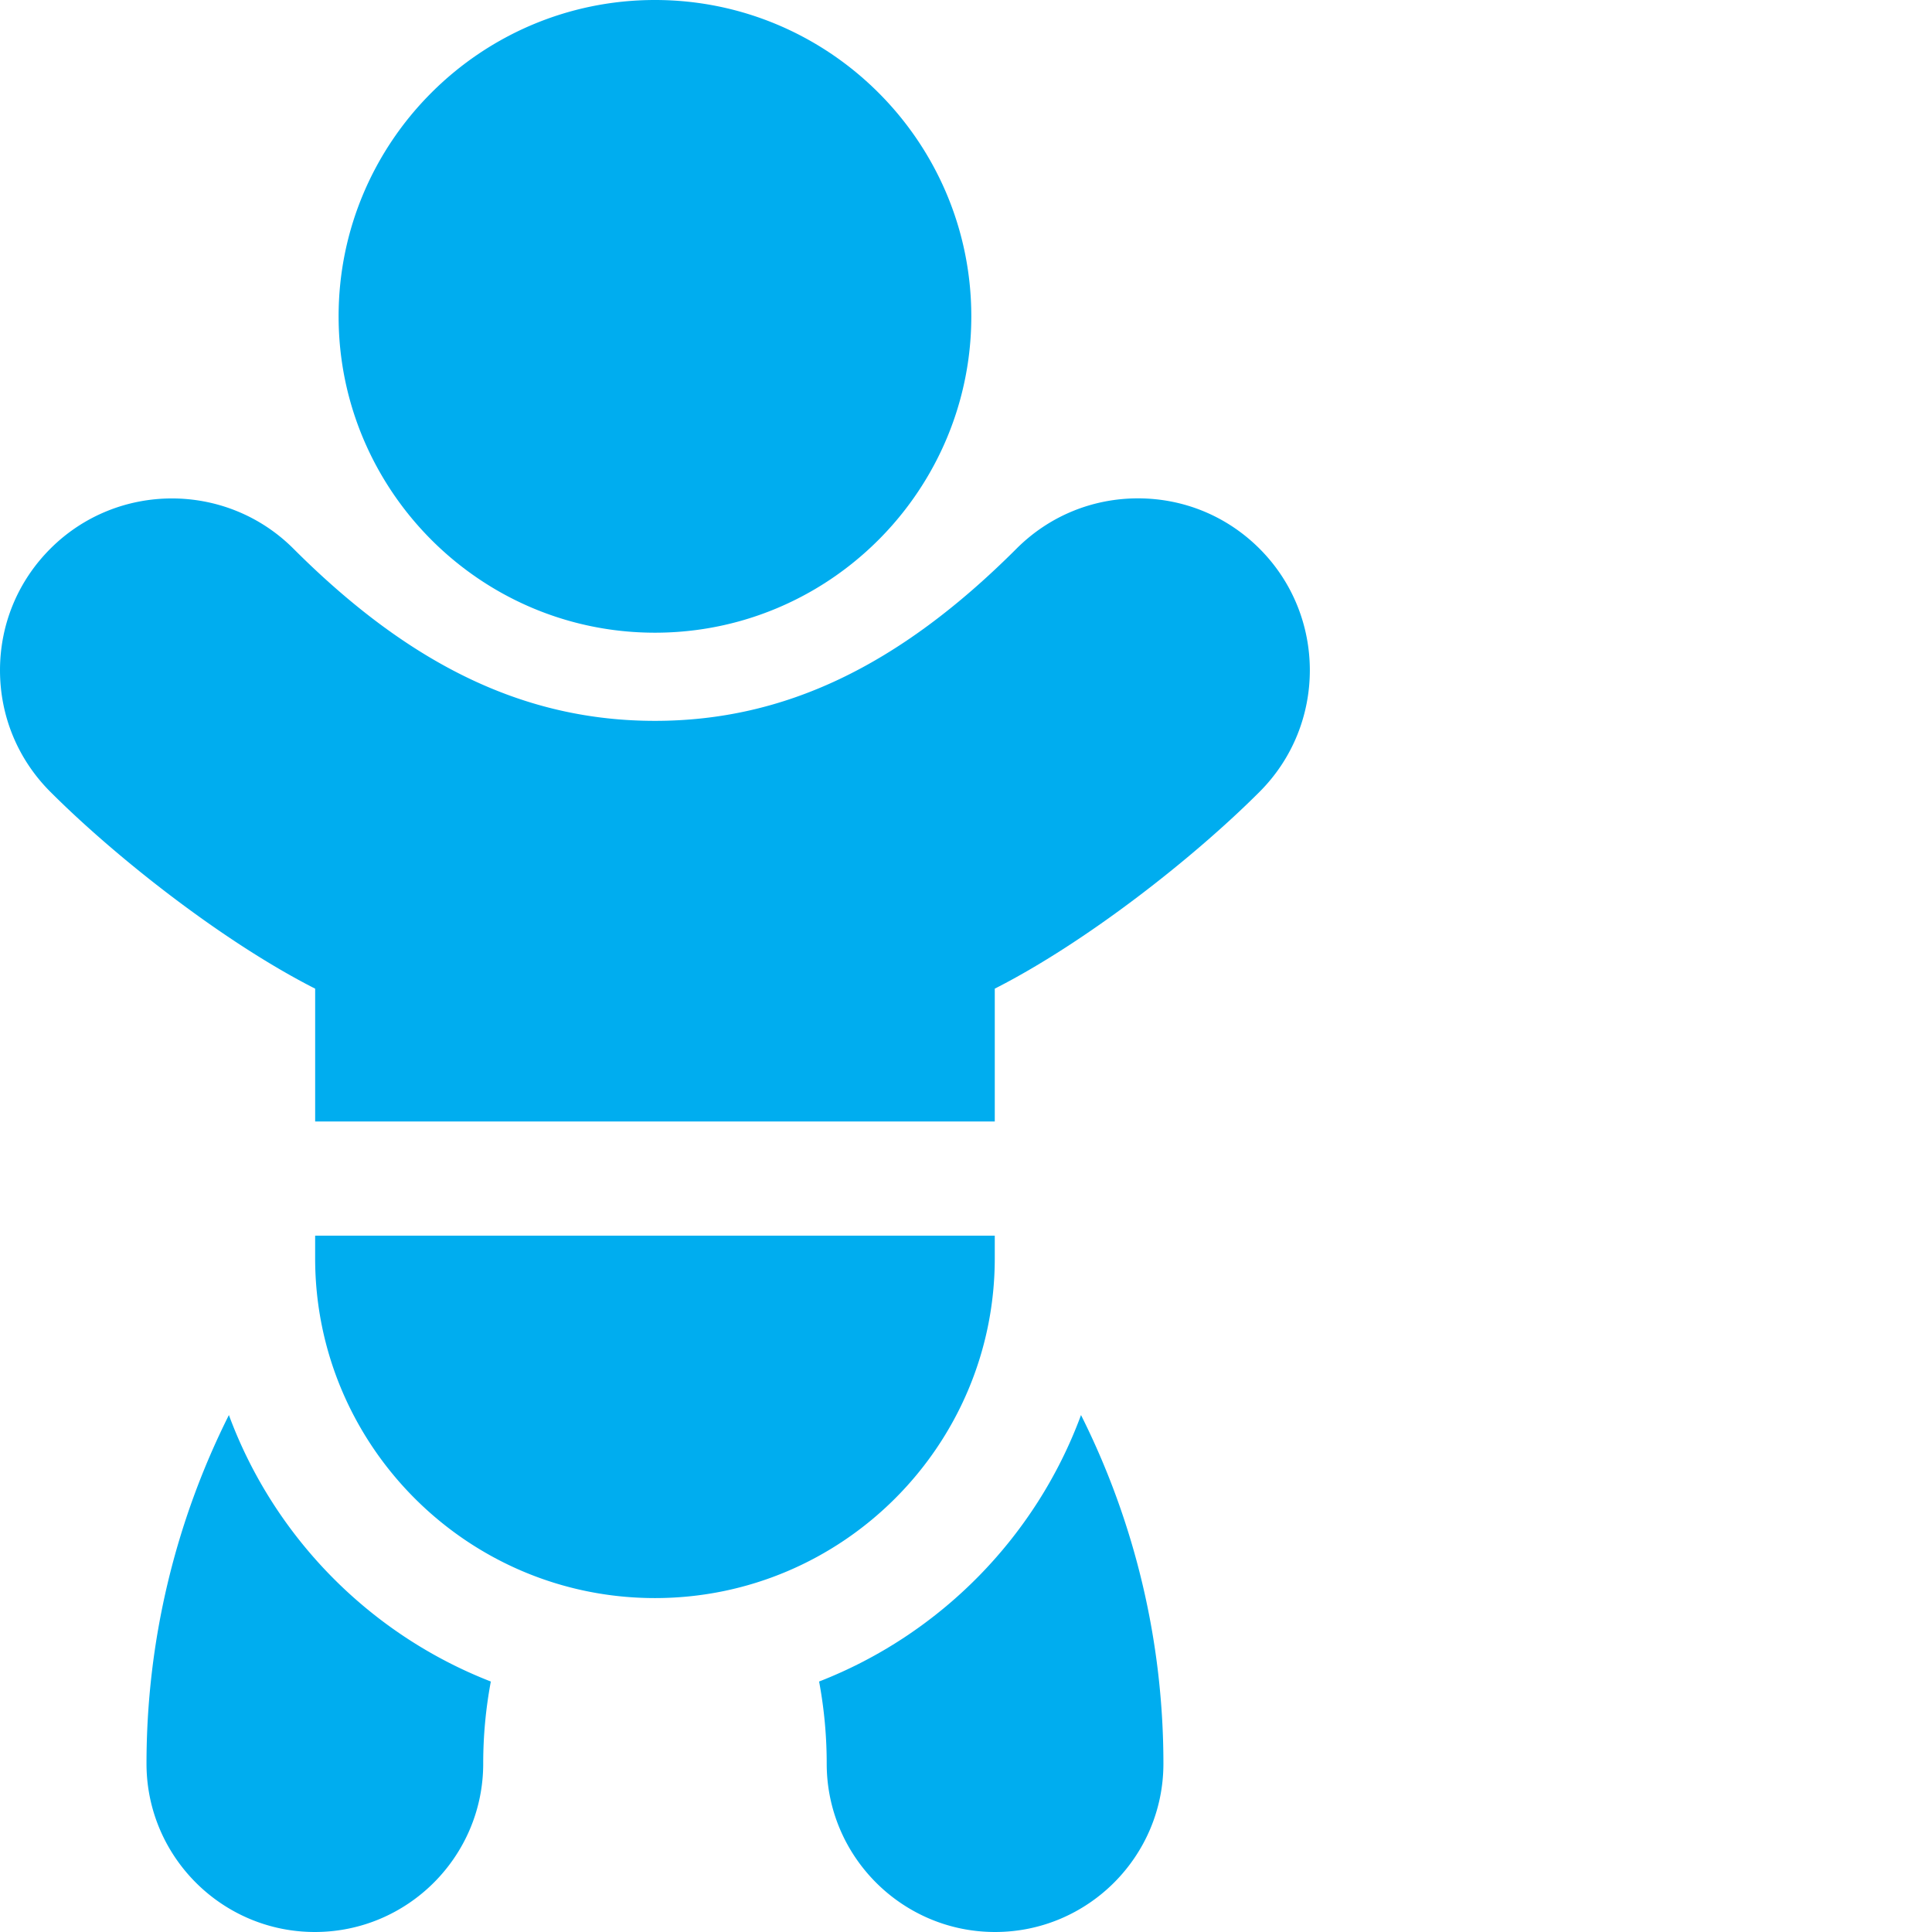 <svg class="" xml:space="preserve" style="enable-background:new 0 0 512 512" viewBox="0 0 512 512.001" y="0" x="0" height="512" width="512" xmlns:xlink="http://www.w3.org/1999/xlink" version="1.1" xmlns="http://www.w3.org/2000/svg"><g><path class="" data-original="#000000" opacity="1" fill="#00adef" d="M60.66 375.004C46.41 403.426 38.824 435 38.824 467.387 38.824 491.988 58.84 512 83.441 512c24.598 0 44.614-20.016 44.614-44.617 0-7.383.687-14.656 2.02-21.762-32.055-12.473-57.485-38.3-69.415-70.617zM217.07 445.621a118.366 118.366 0 0 1 2.016 21.766c0 24.597 20.016 44.613 44.617 44.613s44.613-20.016 44.613-44.613c0-32.387-7.582-63.961-21.836-92.383-11.93 32.316-37.359 58.144-69.41 70.617zM333.797 209.844c17.765-17.762 17.765-46.664 0-64.43-8.602-8.605-20.047-13.344-32.215-13.344s-23.61 4.739-32.21 13.344c-31.13 31.125-61.567 45.621-95.802 45.621-34.23 0-64.672-14.496-95.797-45.62-17.761-17.763-46.664-17.763-64.43 0C4.739 154.02 0 165.46 0 177.628s4.738 23.61 13.344 32.215c17.719 17.719 46.094 39.93 70.176 52.16v35.203h180.105v-35.203c24.078-12.23 52.453-34.438 70.172-52.16zM83.516 327.465v5.988c0 49.656 40.398 90.055 90.054 90.055s90.055-40.399 90.055-90.055v-5.988zm0 0"></path><path class="" data-original="#000000" opacity="1" fill="#00adef" d="M173.57 167.672c30.88 0 57.895-16.793 72.442-41.715a83.296 83.296 0 0 0 11.394-42.121C257.406 37.609 219.796 0 173.57 0S89.734 37.61 89.734 83.836c0 15.348 4.164 29.73 11.395 42.117 14.547 24.922 41.562 41.719 72.441 41.719zm0 0"></path></g></svg>
